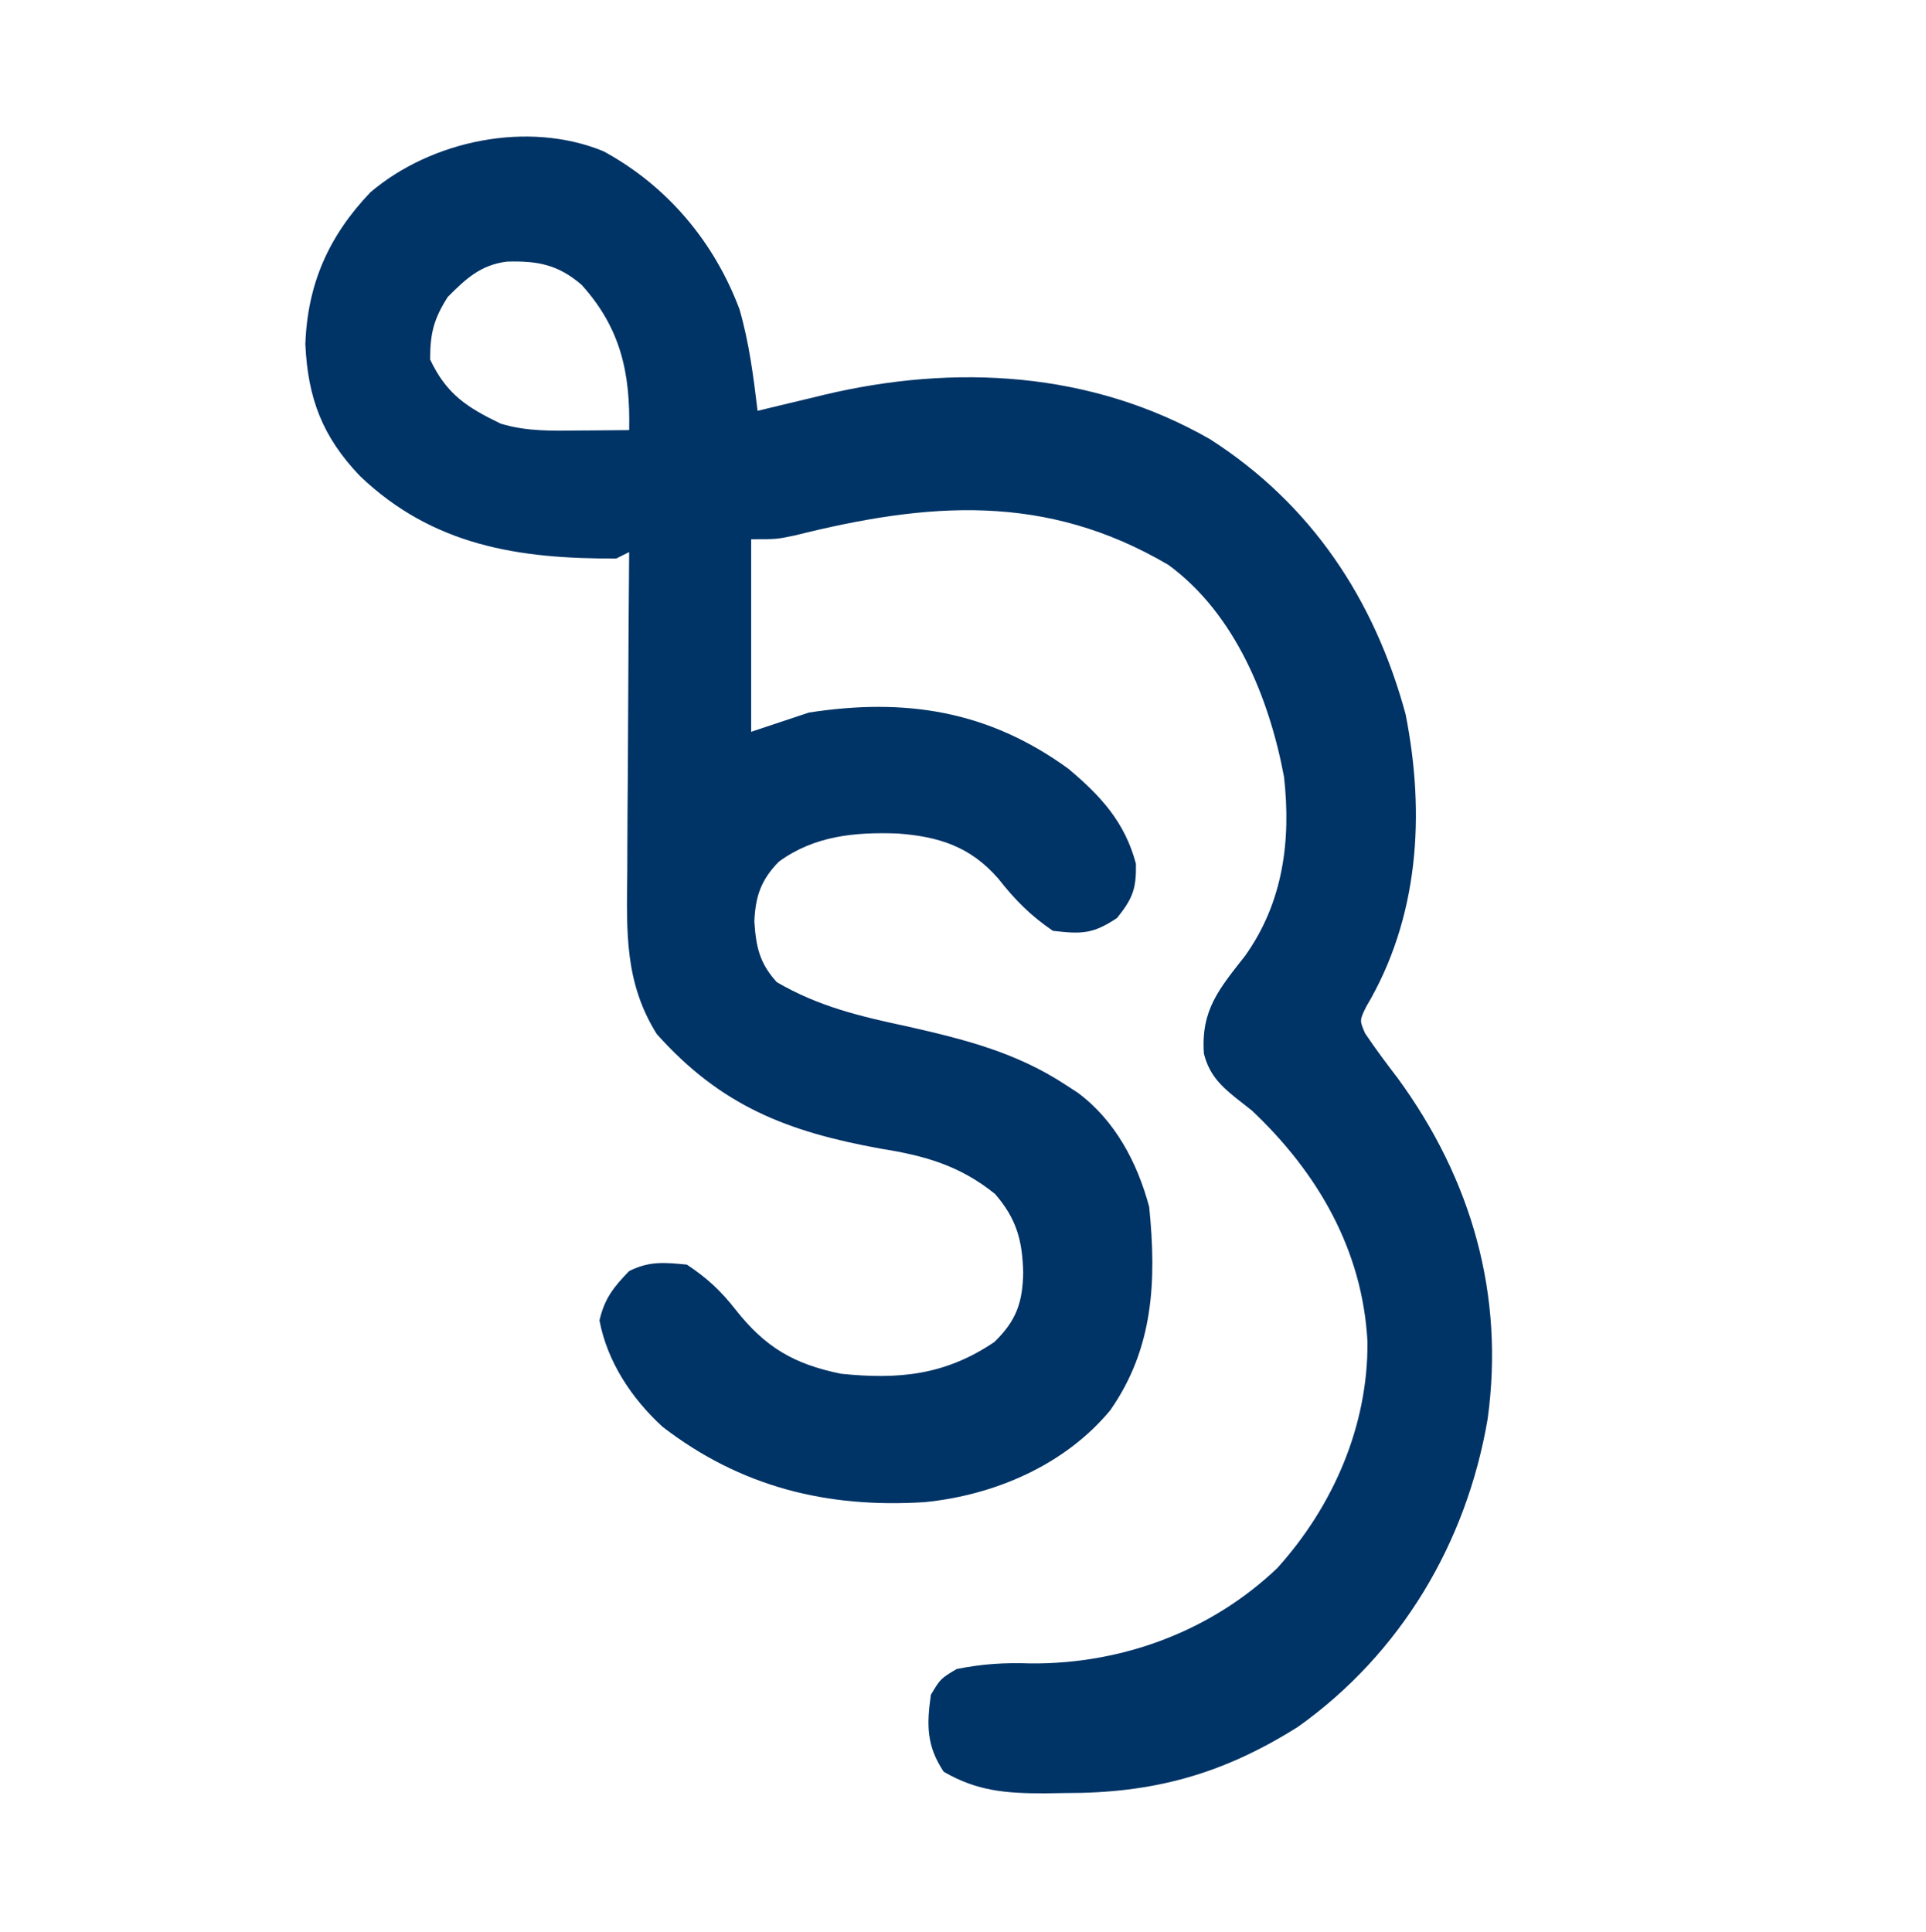 <?xml version="1.0" encoding="UTF-8"?>
<svg version="1.1" xmlns="http://www.w3.org/2000/svg" width="300" height="301">
<path d="M0 0 C9.926 5.388 17.252 14.117 21.188 24.629 C22.684 29.802 23.364 35.099 24 40.438 C25.146 40.16 26.292 39.883 27.473 39.598 C29.003 39.232 30.533 38.866 32.062 38.5 C33.191 38.226 33.191 38.226 34.342 37.947 C54.714 33.097 75.988 34.263 94.461 44.848 C110.192 54.915 120.064 69.725 124.938 87.688 C128.035 103.291 127.014 119.464 118.793 133.281 C117.765 135.396 117.765 135.396 118.629 137.406 C120.257 139.818 121.978 142.13 123.75 144.438 C135.233 160.184 140.378 178.124 137.719 197.485 C134.428 216.813 124.196 234.036 108.188 245.43 C96.434 252.833 85.659 255.792 71.938 255.75 C70.888 255.766 69.838 255.782 68.756 255.799 C62.745 255.803 58.247 255.478 53 252.438 C50.313 248.407 50.333 245.169 51 240.438 C52.5 237.938 52.5 237.938 55 236.438 C59.041 235.629 62.453 235.418 66.562 235.562 C80.806 235.674 94.664 230.529 104.969 220.691 C113.66 211.048 119.12 198.53 119 185.438 C118.243 171.172 111.252 159.11 101 149.438 C100.126 148.749 99.252 148.061 98.352 147.352 C95.901 145.357 94.317 143.685 93.523 140.562 C93.049 133.769 95.876 130.514 99.953 125.316 C105.86 117.009 107.124 107.391 106 97.438 C103.697 85.185 98.369 72.044 88 64.438 C68.825 53.162 50.572 54.659 29.777 59.852 C27 60.438 27 60.438 23 60.438 C23 70.338 23 80.237 23 90.438 C25.97 89.448 28.94 88.457 32 87.438 C47.039 85.118 59.934 87.13 72.395 96.176 C77.434 100.393 81.229 104.507 82.938 111 C83.009 114.914 82.42 116.413 80 119.438 C76.231 121.95 74.468 121.968 70 121.438 C66.5 119.058 64.092 116.615 61.5 113.312 C57.147 108.307 52.225 106.743 45.781 106.277 C39.138 106.042 32.842 106.637 27.328 110.656 C24.503 113.514 23.661 116.125 23.5 120 C23.762 123.911 24.285 126.468 27 129.438 C33.508 133.229 39.927 134.753 47.25 136.312 C56.206 138.342 64.243 140.345 72 145.438 C72.92 146.035 72.92 146.035 73.859 146.645 C79.689 150.959 83.166 157.559 85 164.438 C86.164 175.942 85.691 186.473 78.938 196.125 C71.875 204.645 60.908 209.368 50 210.438 C34.779 211.396 21.338 208.053 9.188 198.688 C4.376 194.271 0.591 188.568 -0.625 182.125 C0.168 178.716 1.578 176.93 4 174.438 C7.149 172.863 9.52 173.09 13 173.438 C16.118 175.516 18.246 177.474 20.543 180.41 C25.183 186.307 29.617 188.927 37 190.438 C46.057 191.366 53.229 190.653 60.875 185.5 C64.289 182.186 65.301 179.353 65.375 174.625 C65.241 169.574 64.303 166.27 61 162.438 C55.513 158.004 50.041 156.461 43.188 155.375 C28.649 152.735 18.322 148.739 8.289 137.504 C3.283 129.48 3.602 121.623 3.707 112.438 C3.713 110.992 3.717 109.546 3.72 108.1 C3.731 104.319 3.761 100.538 3.794 96.757 C3.825 92.889 3.838 89.02 3.854 85.152 C3.886 77.581 3.937 70.009 4 62.438 C3.01 62.932 3.01 62.932 2 63.438 C-13.231 63.524 -26.599 61.42 -37.934 50.59 C-43.779 44.477 -46.055 38.473 -46.438 30.062 C-46.109 20.649 -42.779 13.173 -36.293 6.383 C-26.788 -1.681 -11.785 -4.838 0 0 Z M-24.25 22.688 C-26.438 26.126 -27 28.36 -27 32.438 C-24.444 37.868 -21.218 39.922 -16 42.438 C-11.941 43.669 -7.955 43.548 -3.75 43.5 C-3.005 43.495 -2.26 43.491 -1.492 43.486 C0.339 43.475 2.169 43.457 4 43.438 C4.197 34.498 2.669 27.547 -3.402 20.812 C-7.049 17.674 -10.215 17.044 -15.043 17.188 C-19.151 17.712 -21.411 19.848 -24.25 22.688 Z " fill="#003366" transform="translate(94,23.562)"/>
</svg>
